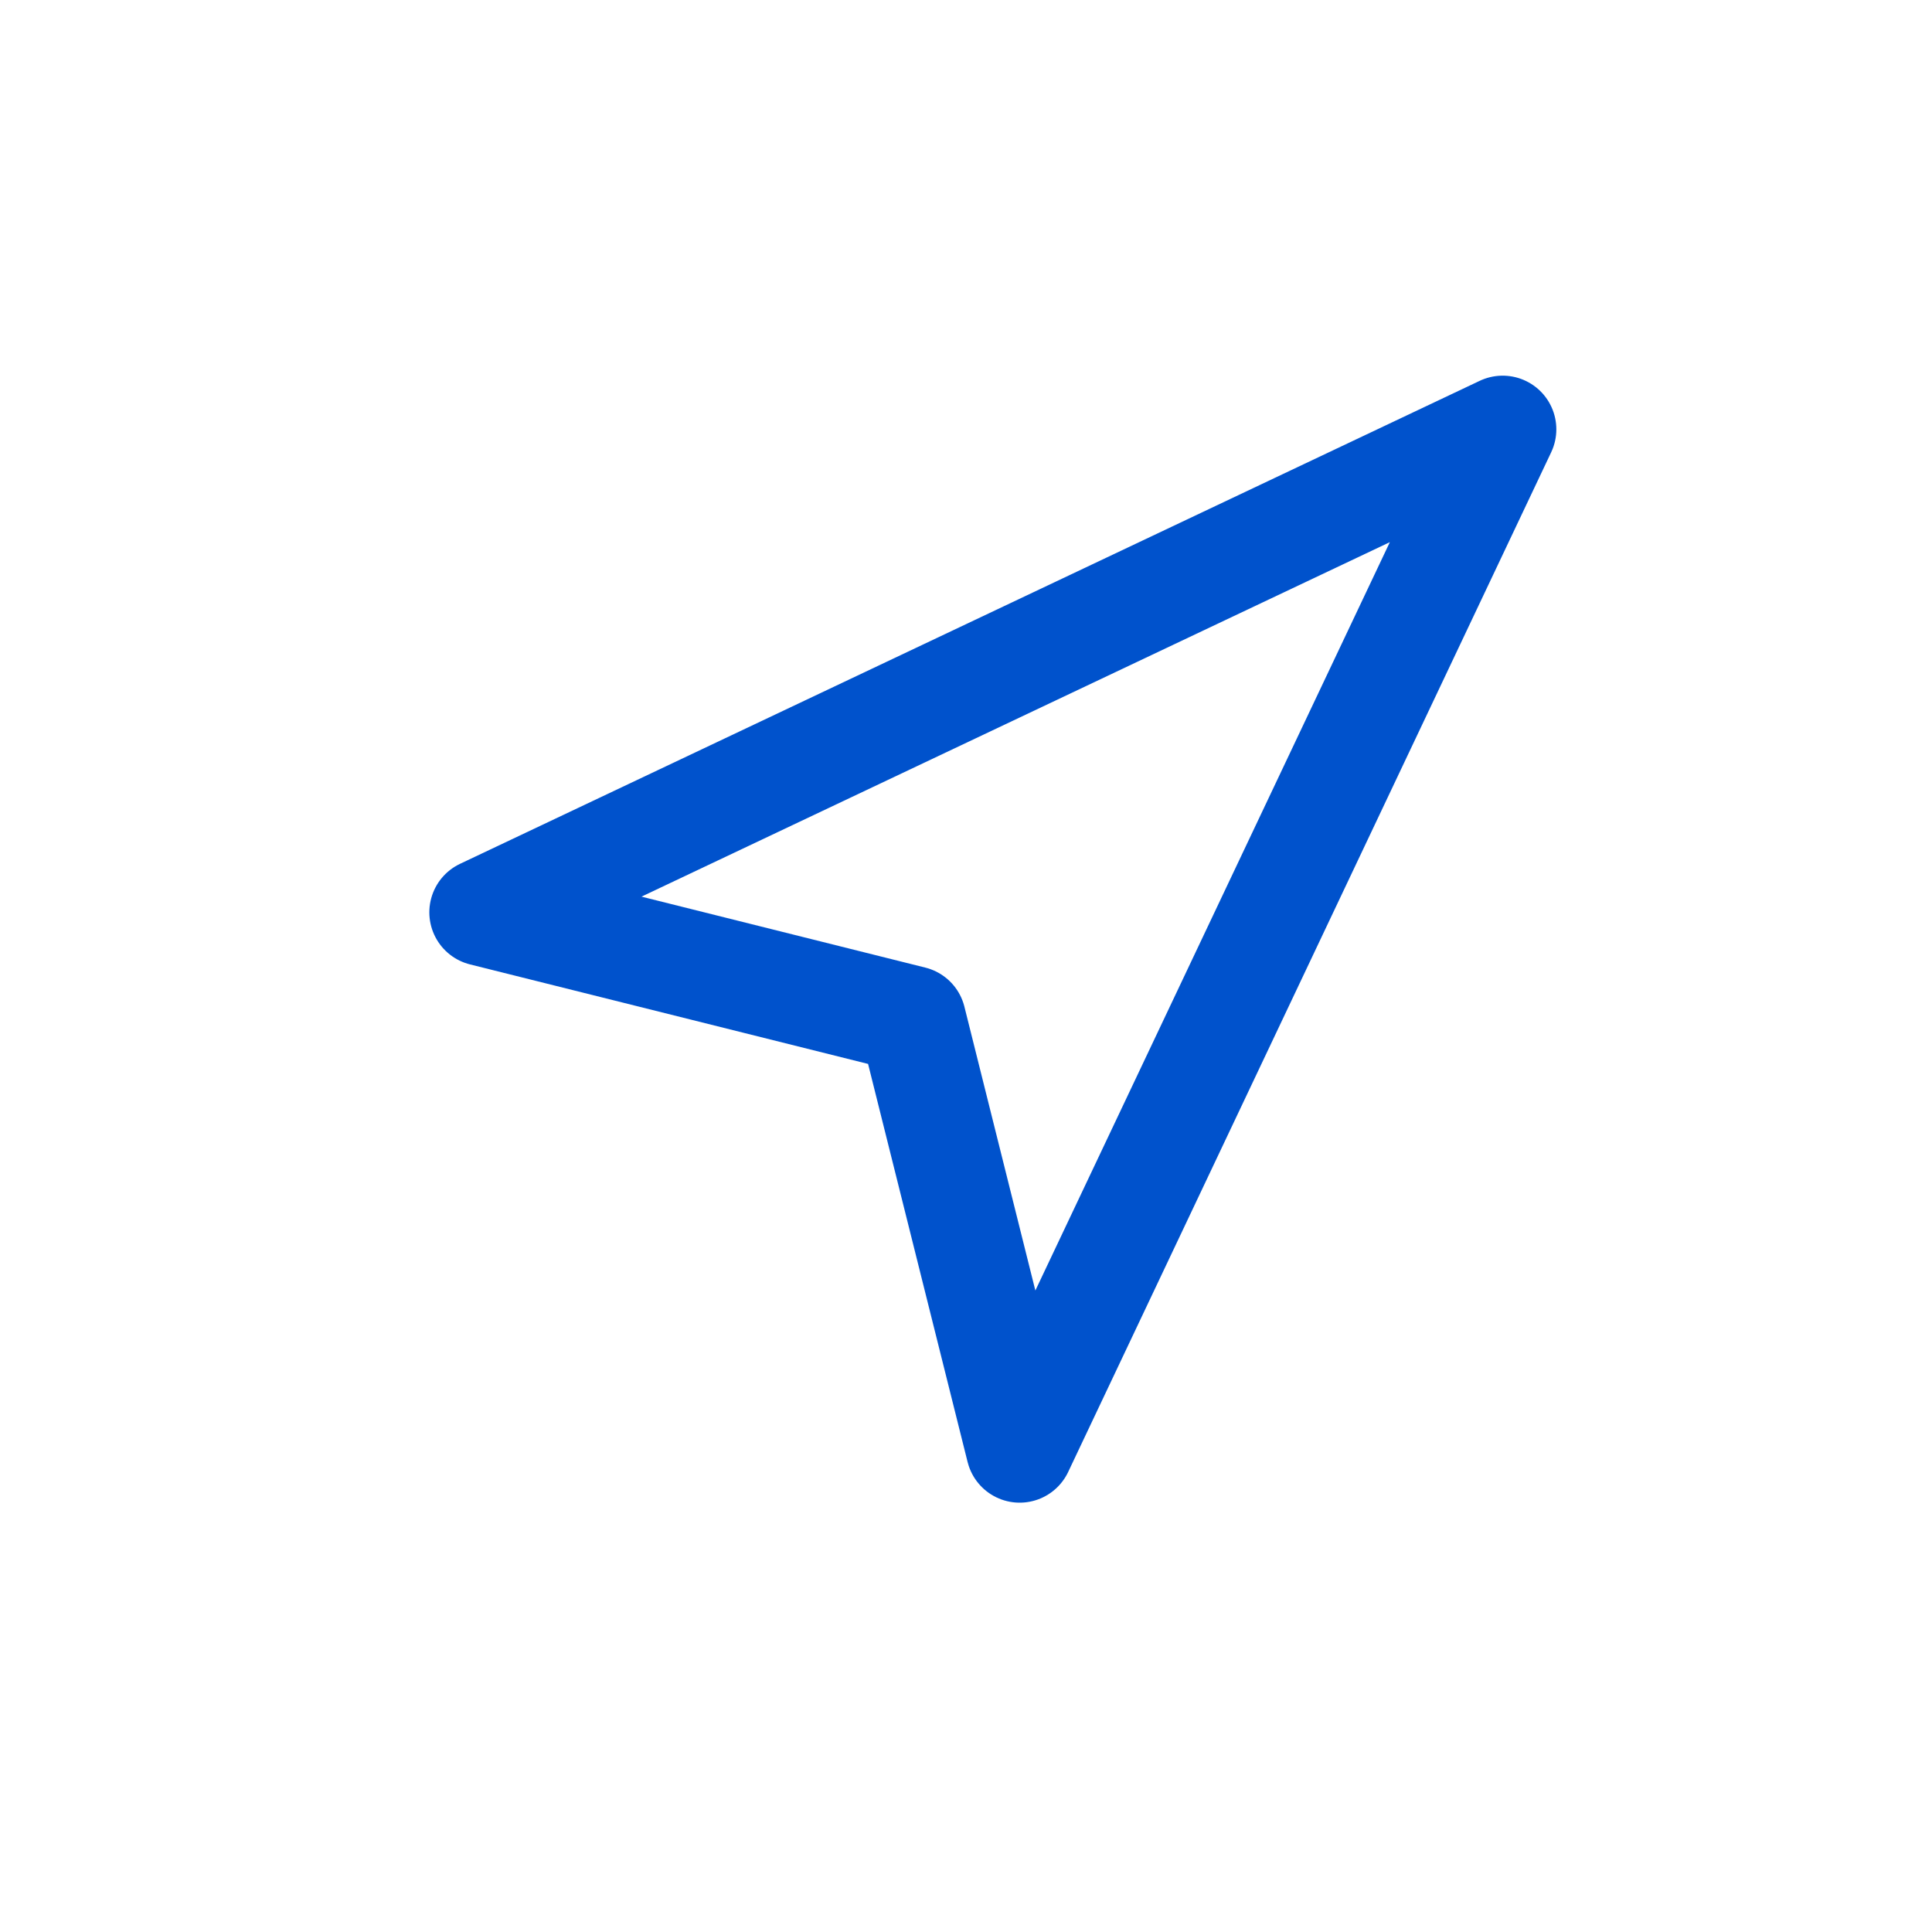 <svg xmlns="http://www.w3.org/2000/svg" width="48" height="48" viewBox="0 0 36 36" role="img" aria-labelledby="wealthpilot-logo-title"><title id="wealthpilot-logo-title">WealthPilot logo</title><g transform="translate(6 6)" fill="none" stroke="#0052cc" stroke-width="2" stroke-linecap="round" stroke-linejoin="round"><polygon points="3 11 22 2 13 21 11 13 3 11"/></g></svg>